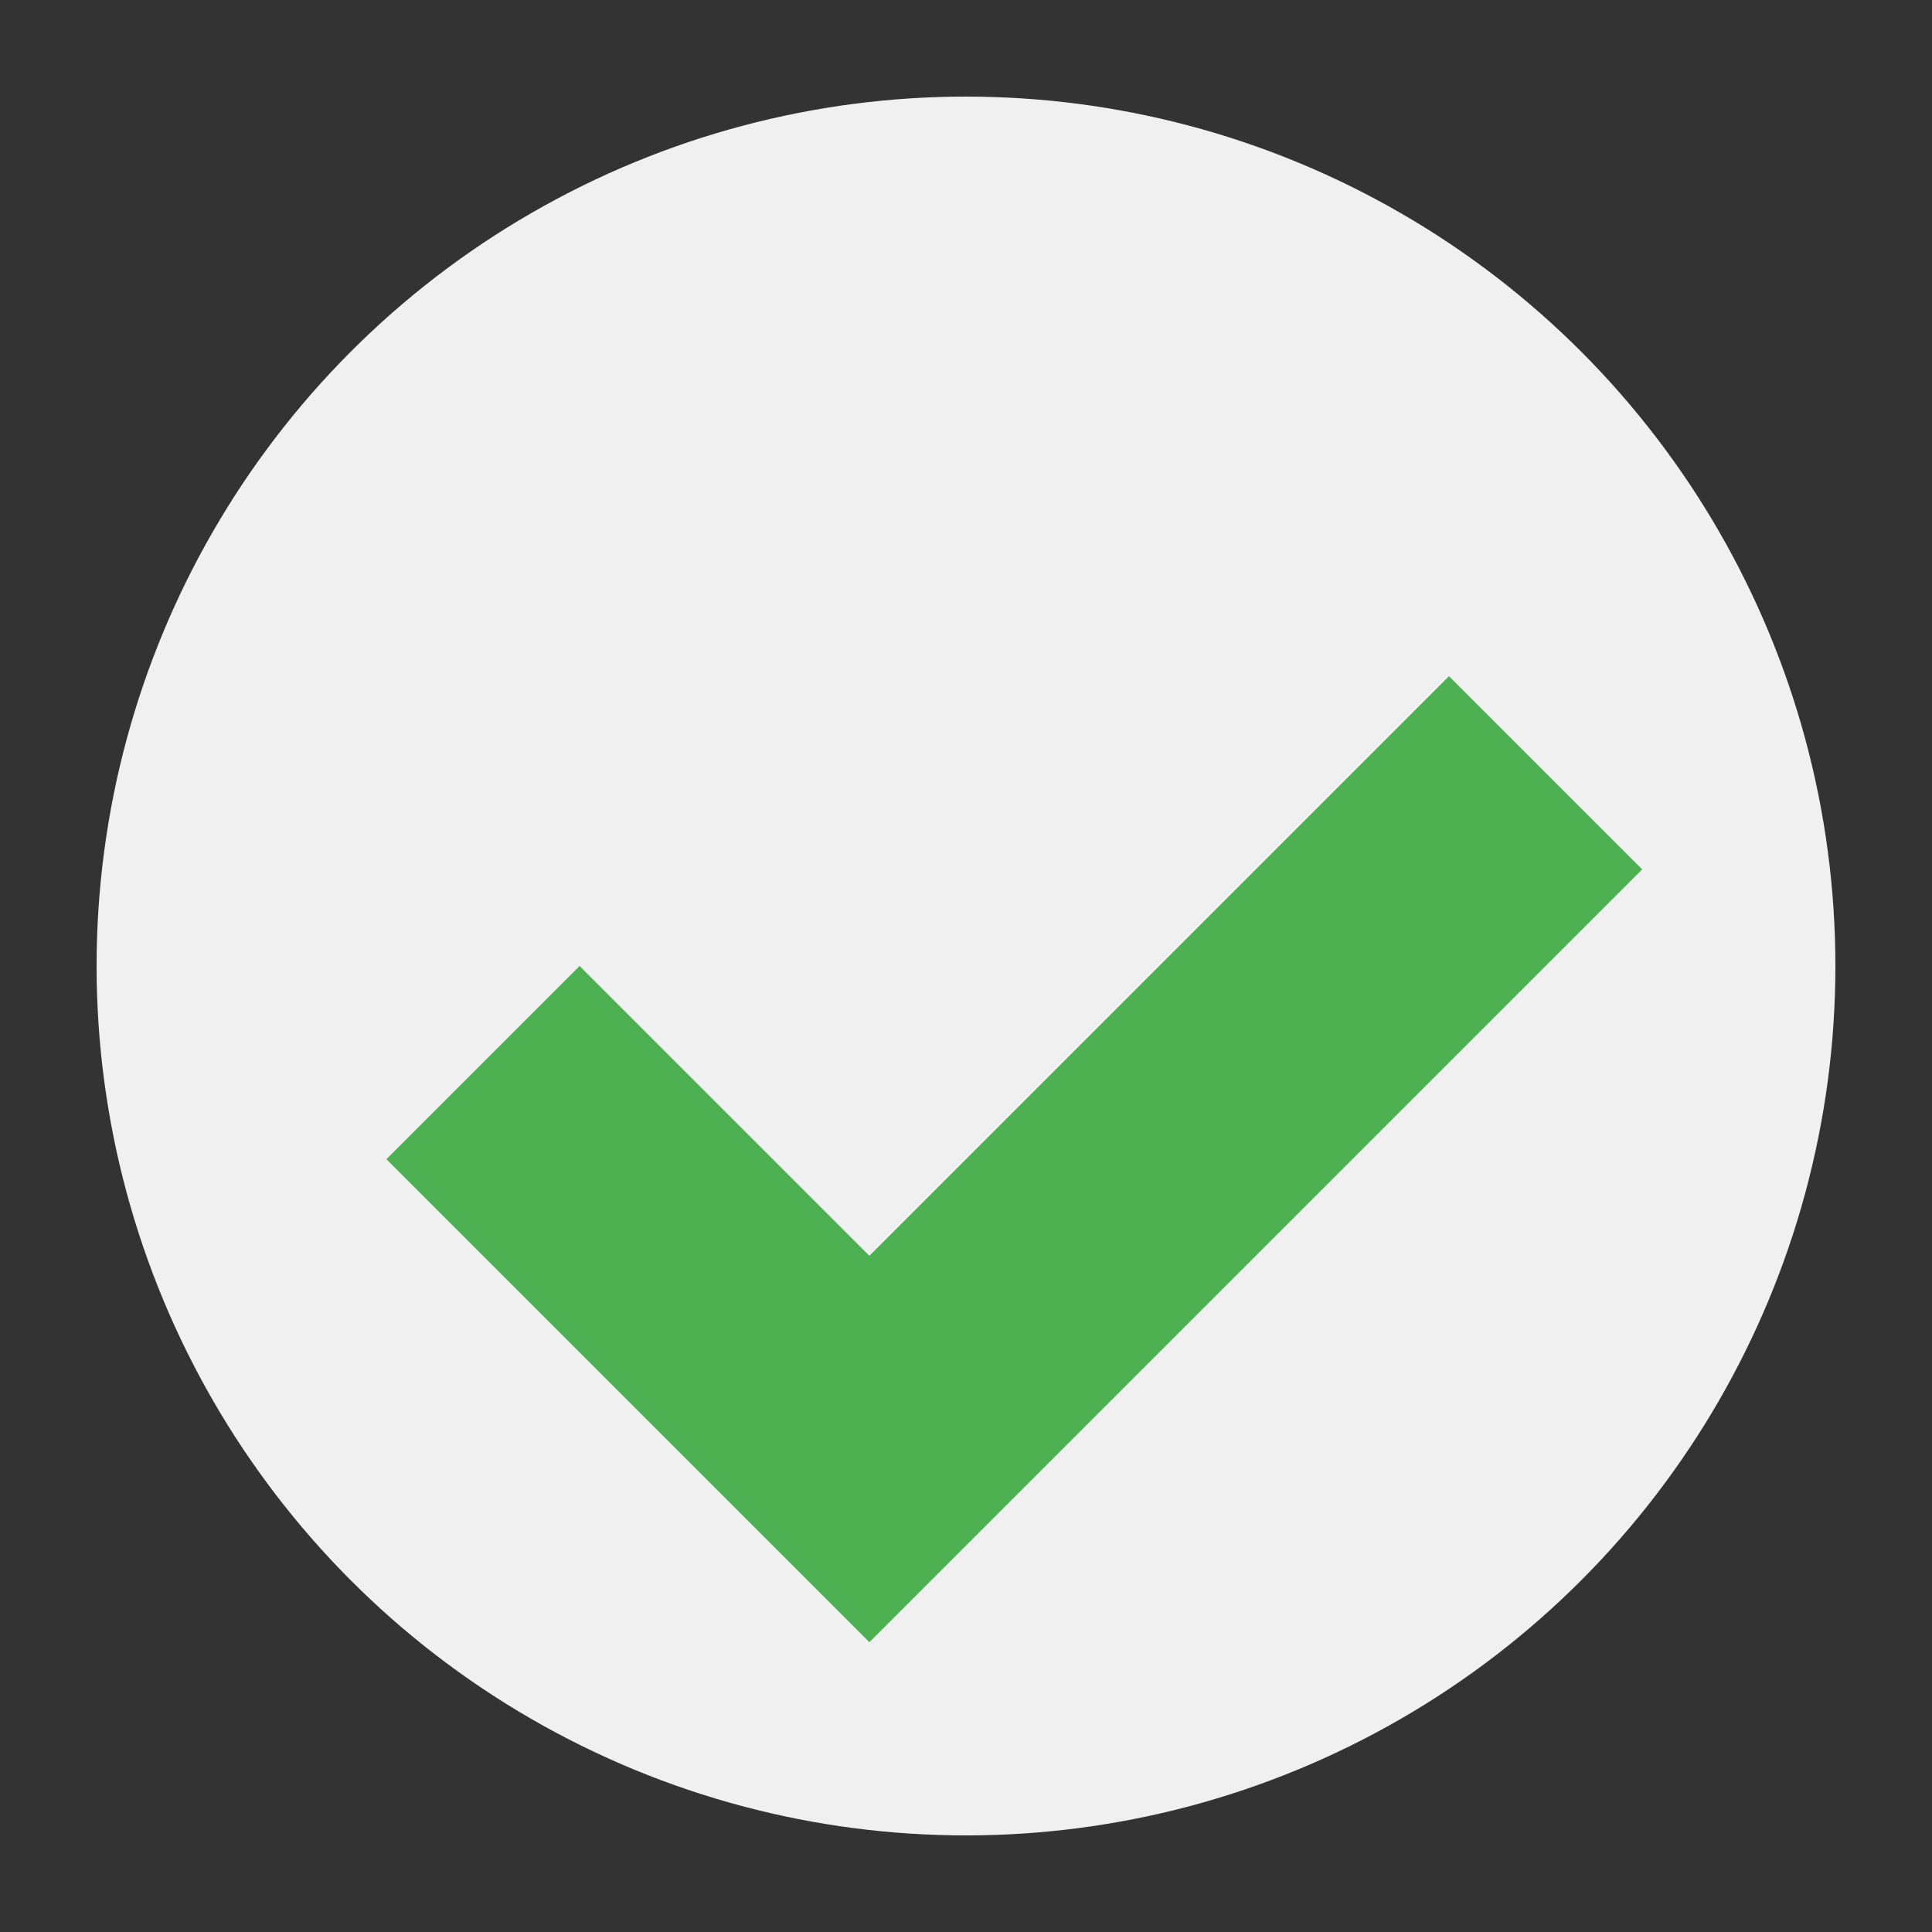 <svg xmlns="http://www.w3.org/2000/svg" viewBox="0 0 100 100">
  <rect x="0" y="0" width="100" height="100" fill="#333333" stroke="none"/>
  <circle cx="50" cy="50" r="45" fill="#f0f0f0"/>
  <path fill="#4CAF50" d="M75 35L45 65L30 50L20 60L45 85L85 45z"/>
</svg>
